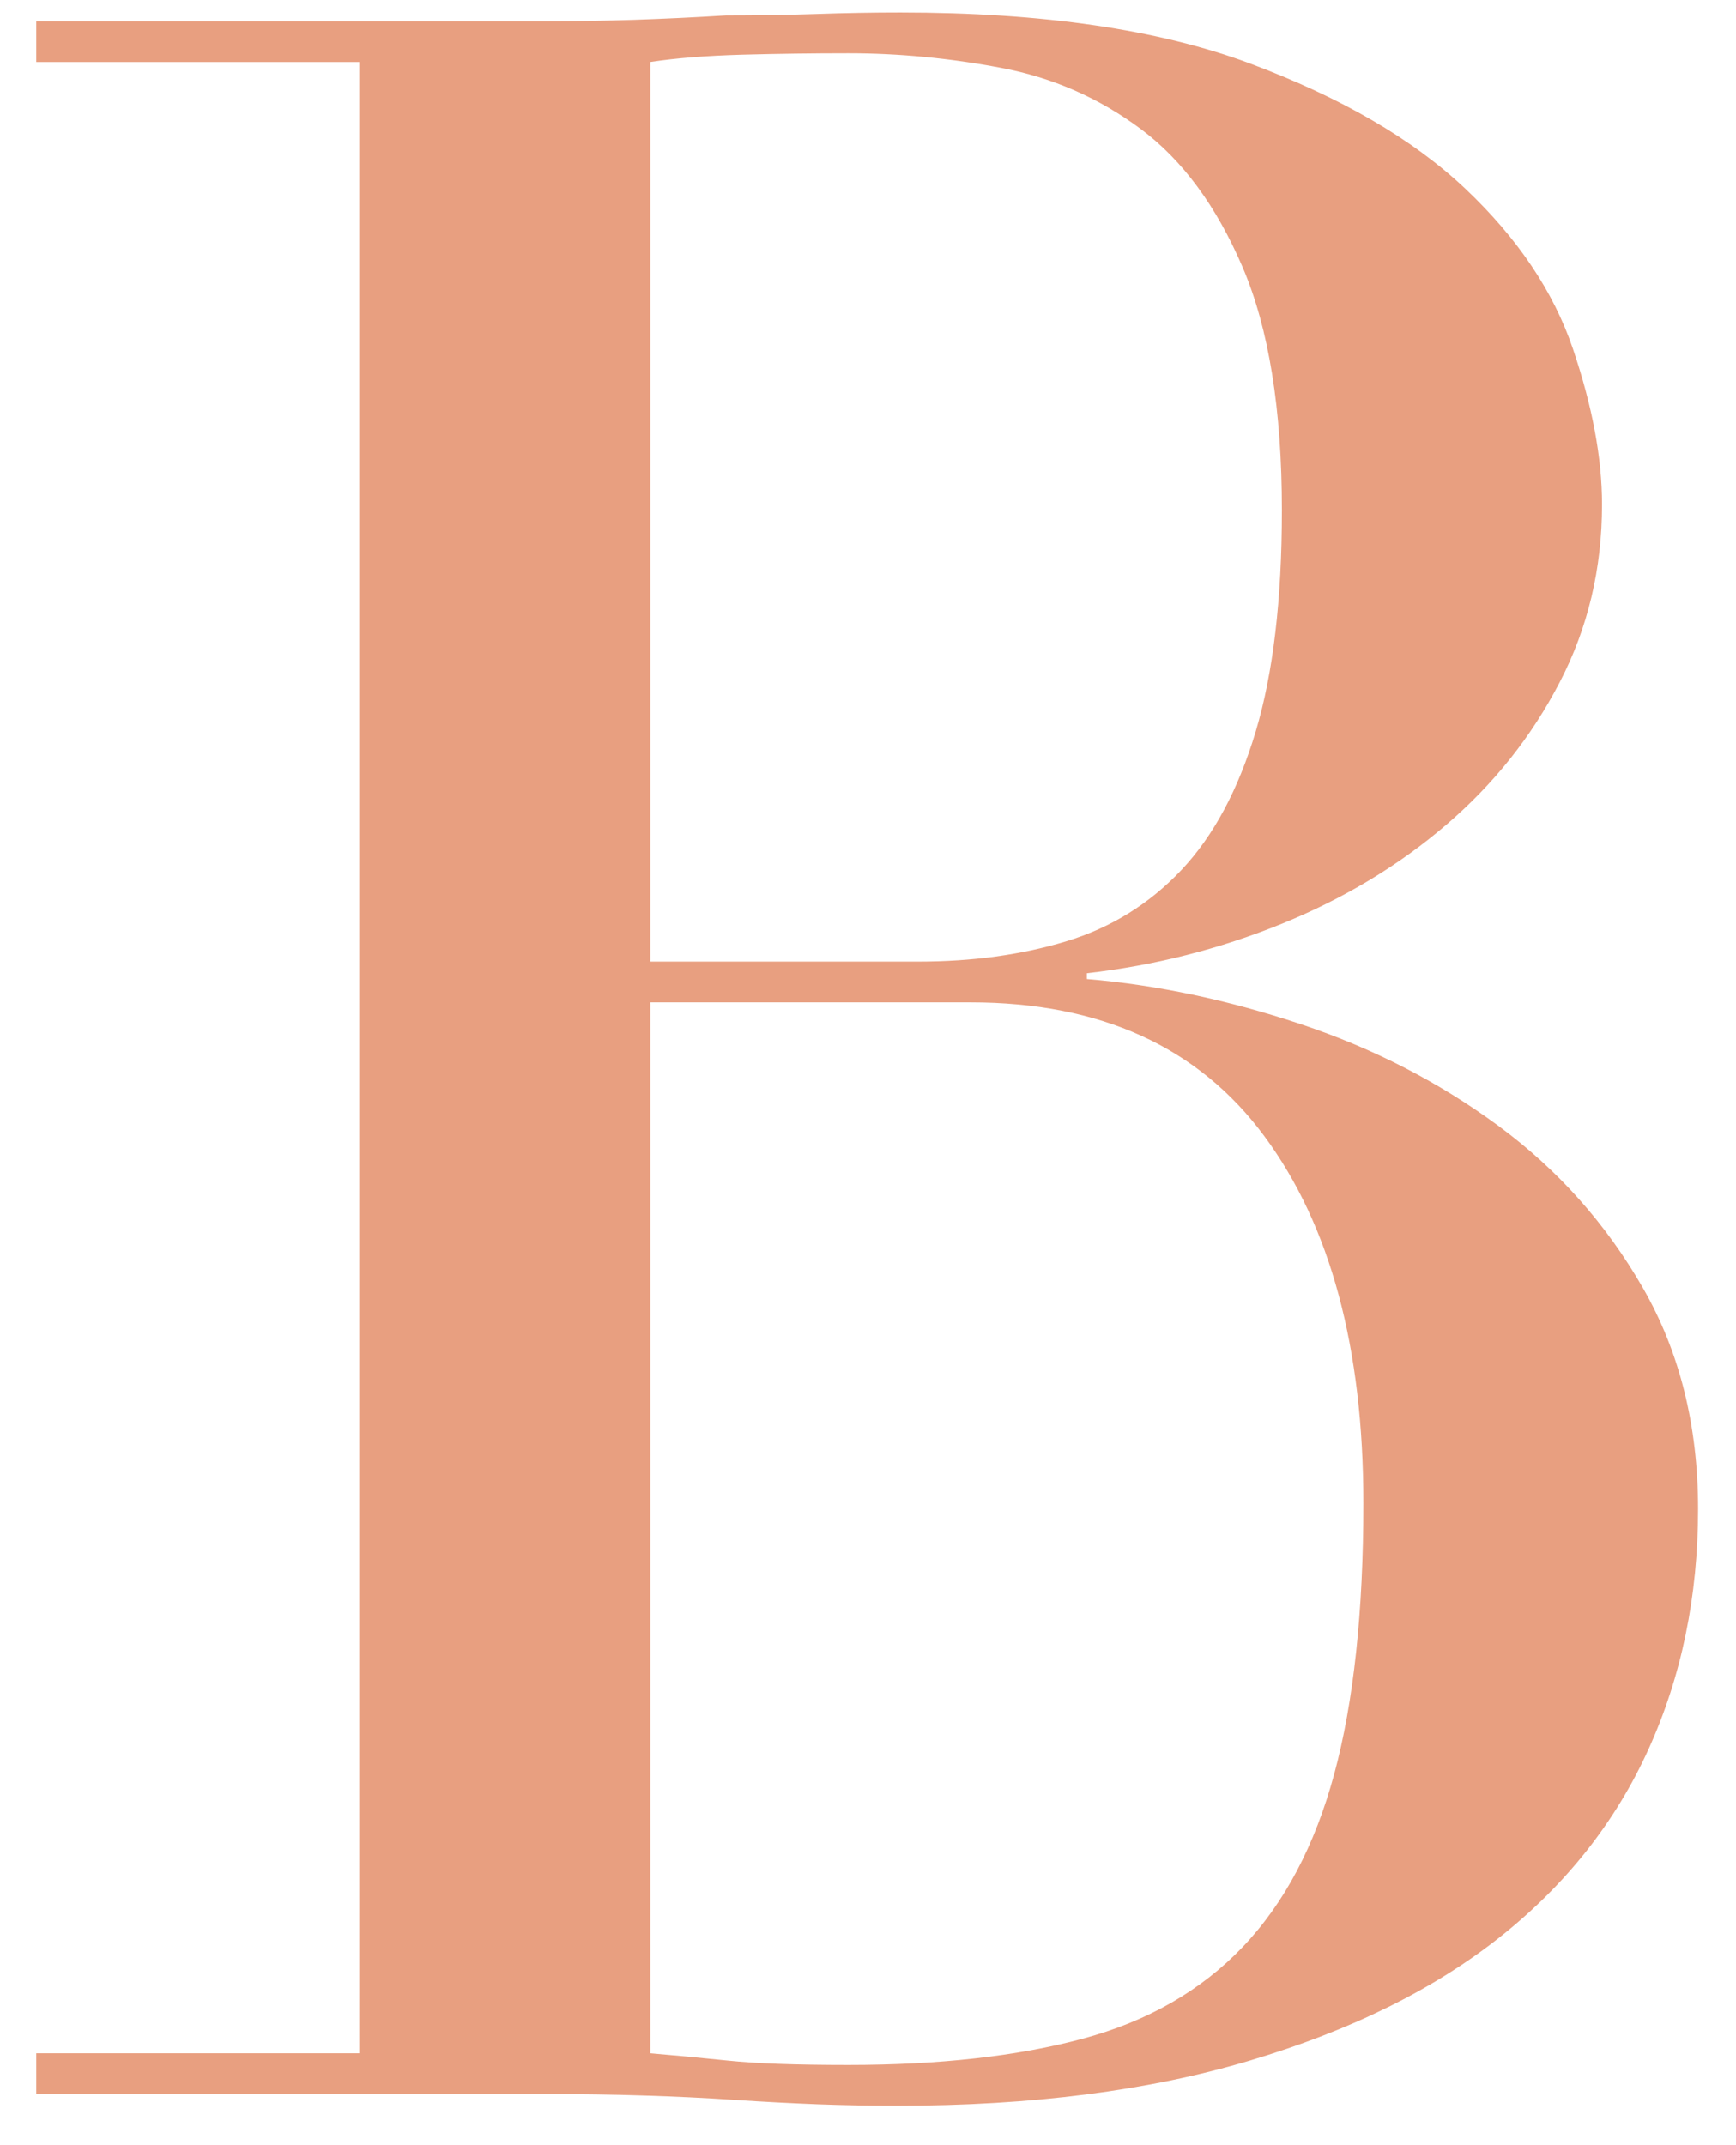<?xml version="1.0" encoding="UTF-8"?>
<svg width="34px" height="42px" viewBox="0 0 34 42" version="1.1" xmlns="http://www.w3.org/2000/svg" xmlns:xlink="http://www.w3.org/1999/xlink">
    <!-- Generator: sketchtool 59.1 (101010) - https://sketch.com -->
    <title>c-1</title>
    <desc>Created with sketchtool.</desc>
    <g id="Page-1" stroke="none" stroke-width="1" fill="none" fill-rule="evenodd">
        <path d="M12.737,18.827 L17.981,18.827 C19.045,18.827 20.014,18.694 20.888,18.428 C21.762,18.162 22.512,17.697 23.14,17.032 C23.767,16.366 24.251,15.464 24.593,14.324 C24.935,13.184 25.106,11.74 25.106,9.992 C25.106,8.016 24.85,6.43 24.337,5.232 C23.823,4.035 23.159,3.133 22.341,2.525 C21.524,1.917 20.613,1.518 19.605,1.328 C18.598,1.138 17.601,1.043 16.613,1.043 C15.929,1.043 15.236,1.052 14.533,1.071 C13.829,1.091 13.231,1.138 12.737,1.214 L12.737,18.827 Z M12.737,40.202 C13.193,40.24 13.696,40.287 14.248,40.344 C14.799,40.402 15.587,40.43 16.613,40.43 C18.399,40.43 19.928,40.259 21.201,39.917 C22.475,39.575 23.519,38.977 24.337,38.121 C25.154,37.266 25.752,36.136 26.132,34.73 C26.512,33.324 26.702,31.557 26.702,29.429 C26.702,26.389 26.056,23.995 24.764,22.247 C23.472,20.499 21.553,19.625 19.007,19.625 L12.737,19.625 L12.737,40.202 Z M0.71,40.202 L7.037,40.202 L7.037,1.214 L0.71,1.214 L0.71,0.416 L10.685,0.416 C11.255,0.416 11.834,0.407 12.424,0.388 C13.013,0.368 13.611,0.34 14.219,0.302 C14.827,0.302 15.416,0.293 15.986,0.274 C16.556,0.254 17.107,0.245 17.639,0.245 C20.413,0.245 22.693,0.577 24.479,1.242 C26.265,1.908 27.671,2.724 28.697,3.693 C29.723,4.663 30.426,5.707 30.806,6.829 C31.186,7.95 31.376,8.966 31.376,9.878 C31.376,11.132 31.101,12.291 30.549,13.355 C29.998,14.419 29.258,15.35 28.326,16.148 C27.395,16.946 26.322,17.592 25.106,18.086 C23.89,18.58 22.617,18.903 21.287,19.055 L21.287,19.169 C22.655,19.283 24.051,19.577 25.477,20.052 C26.902,20.528 28.193,21.192 29.352,22.047 C30.512,22.903 31.452,23.957 32.174,25.211 C32.896,26.465 33.257,27.909 33.257,29.543 C33.257,31.253 32.934,32.82 32.288,34.245 C31.642,35.671 30.673,36.896 29.381,37.922 C28.089,38.948 26.455,39.755 24.479,40.344 C22.503,40.934 20.204,41.228 17.582,41.228 C17.05,41.228 16.528,41.219 16.015,41.2 C15.501,41.18 14.96,41.152 14.39,41.114 C13.82,41.076 13.231,41.048 12.623,41.029 C12.015,41.009 11.369,41 10.685,41 L0.71,41 L0.71,40.202 Z" id="B" fill="#E89F80" fill-rule="nonzero"></path>
    </g>
</svg>